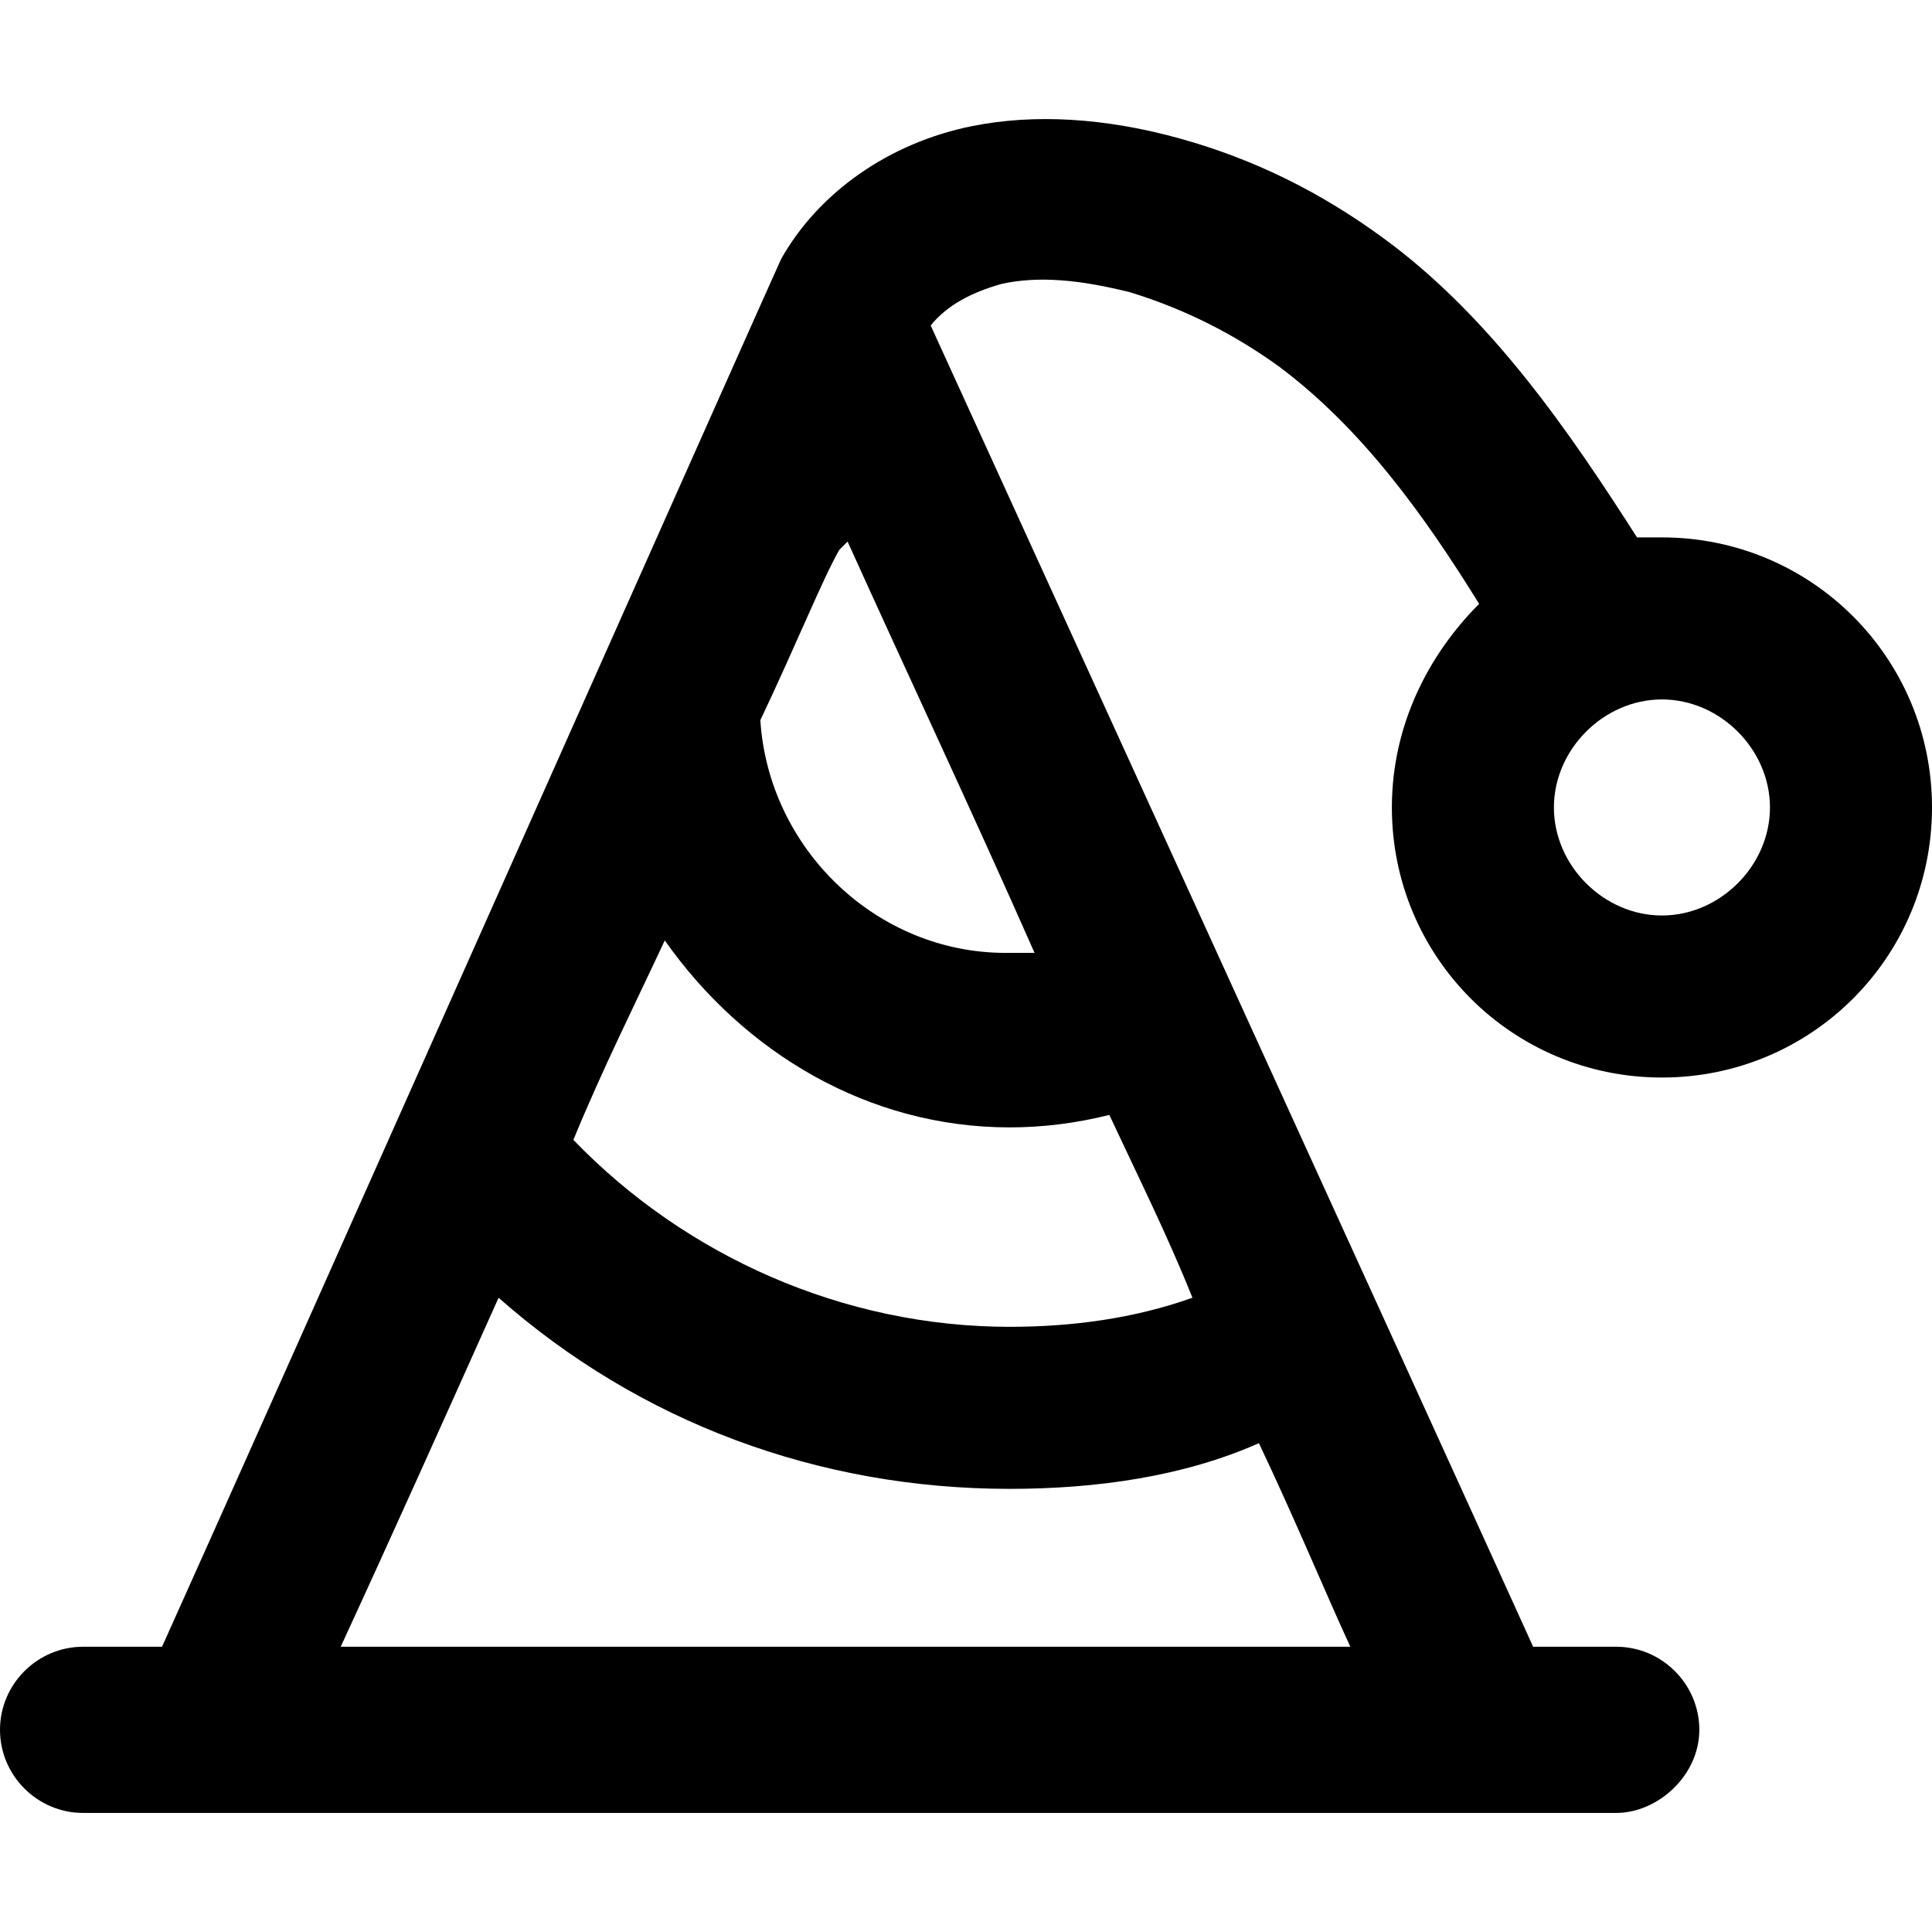 <?xml version="1.0" encoding="iso-8859-1"?>
<!-- Generator: Adobe Illustrator 19.0.0, SVG Export Plug-In . SVG Version: 6.00 Build 0)  -->
<svg version="1.1" id="Layer_1" xmlns="http://www.w3.org/2000/svg" xmlns:xlink="http://www.w3.org/1999/xlink" x="0px" y="0px"
	 viewBox="0 0 512 512" style="enable-background:new 0 0 512 512;" xml:space="preserve">
<g>
	<g>
		<path d="M440.429,285.557c39.639,0,71.571-31.931,71.571-71.57c0-39.639-31.931-71.57-71.57-71.57c-2.202,0-4.405,0-6.606,0
			c-17.617-27.527-38.538-58.358-67.166-79.277c-16.516-12.112-34.134-20.921-53.953-26.426
			c-19.819-5.505-38.537-6.606-55.053-3.303c-22.021,4.405-40.74,17.618-50.65,35.234C205.9,70.847,68.266,380.25,42.942,436.405
			H22.021C9.91,436.405,0,446.314,0,458.426c0,12.112,9.91,22.021,22.021,22.021h406.297c11.011,0,22.021-9.91,22.021-22.021
			c0-12.111-9.91-22.021-22.021-22.021h-22.021C374.366,365.935,246.641,86.263,246.641,86.263
			c4.405-5.505,11.011-8.808,18.718-11.011c9.91-2.202,20.921-1.101,34.134,2.202c14.314,4.405,27.527,11.011,39.64,19.82
			c22.021,16.516,38.537,39.639,52.852,62.761c-13.214,13.212-23.124,31.931-23.124,53.952
			C368.86,253.626,400.791,285.557,440.429,285.557z M357.85,436.404H90.289c13.213-28.628,27.527-60.559,41.841-92.49
			c37.437,33.032,84.782,50.65,135.432,50.65c23.123,0,46.245-3.303,66.065-12.111C343.535,403.371,351.243,422.09,357.85,436.404z
			 M316.008,343.914c-15.415,5.505-31.931,7.708-48.447,7.708c-44.043,0-85.884-18.718-115.613-49.548
			c7.708-18.718,16.516-36.336,24.224-52.852c20.921,29.729,53.953,49.548,91.389,49.548c8.808,0,17.618-1.101,26.426-3.303
			C301.695,311.982,309.402,327.398,316.008,343.914z M274.168,252.524c-2.202,0-5.505,0-7.708,0
			c-34.134,0-62.761-27.527-64.963-61.66c9.91-20.921,16.516-37.437,20.921-45.144c1.101-1.101,1.101-1.101,2.202-2.202
			C240.034,177.652,257.652,215.087,274.168,252.524z M440.43,185.359c15.415,0,28.628,13.213,28.628,28.628
			c0,15.415-13.213,28.628-28.628,28.628s-28.628-13.213-28.628-28.628C411.802,198.571,425.015,185.359,440.43,185.359z"/>
	</g>
</g>
<g>
</g>
<g>
</g>
<g>
</g>
<g>
</g>
<g>
</g>
<g>
</g>
<g>
</g>
<g>
</g>
<g>
</g>
<g>
</g>
<g>
</g>
<g>
</g>
<g>
</g>
<g>
</g>
<g>
</g>
</svg>
